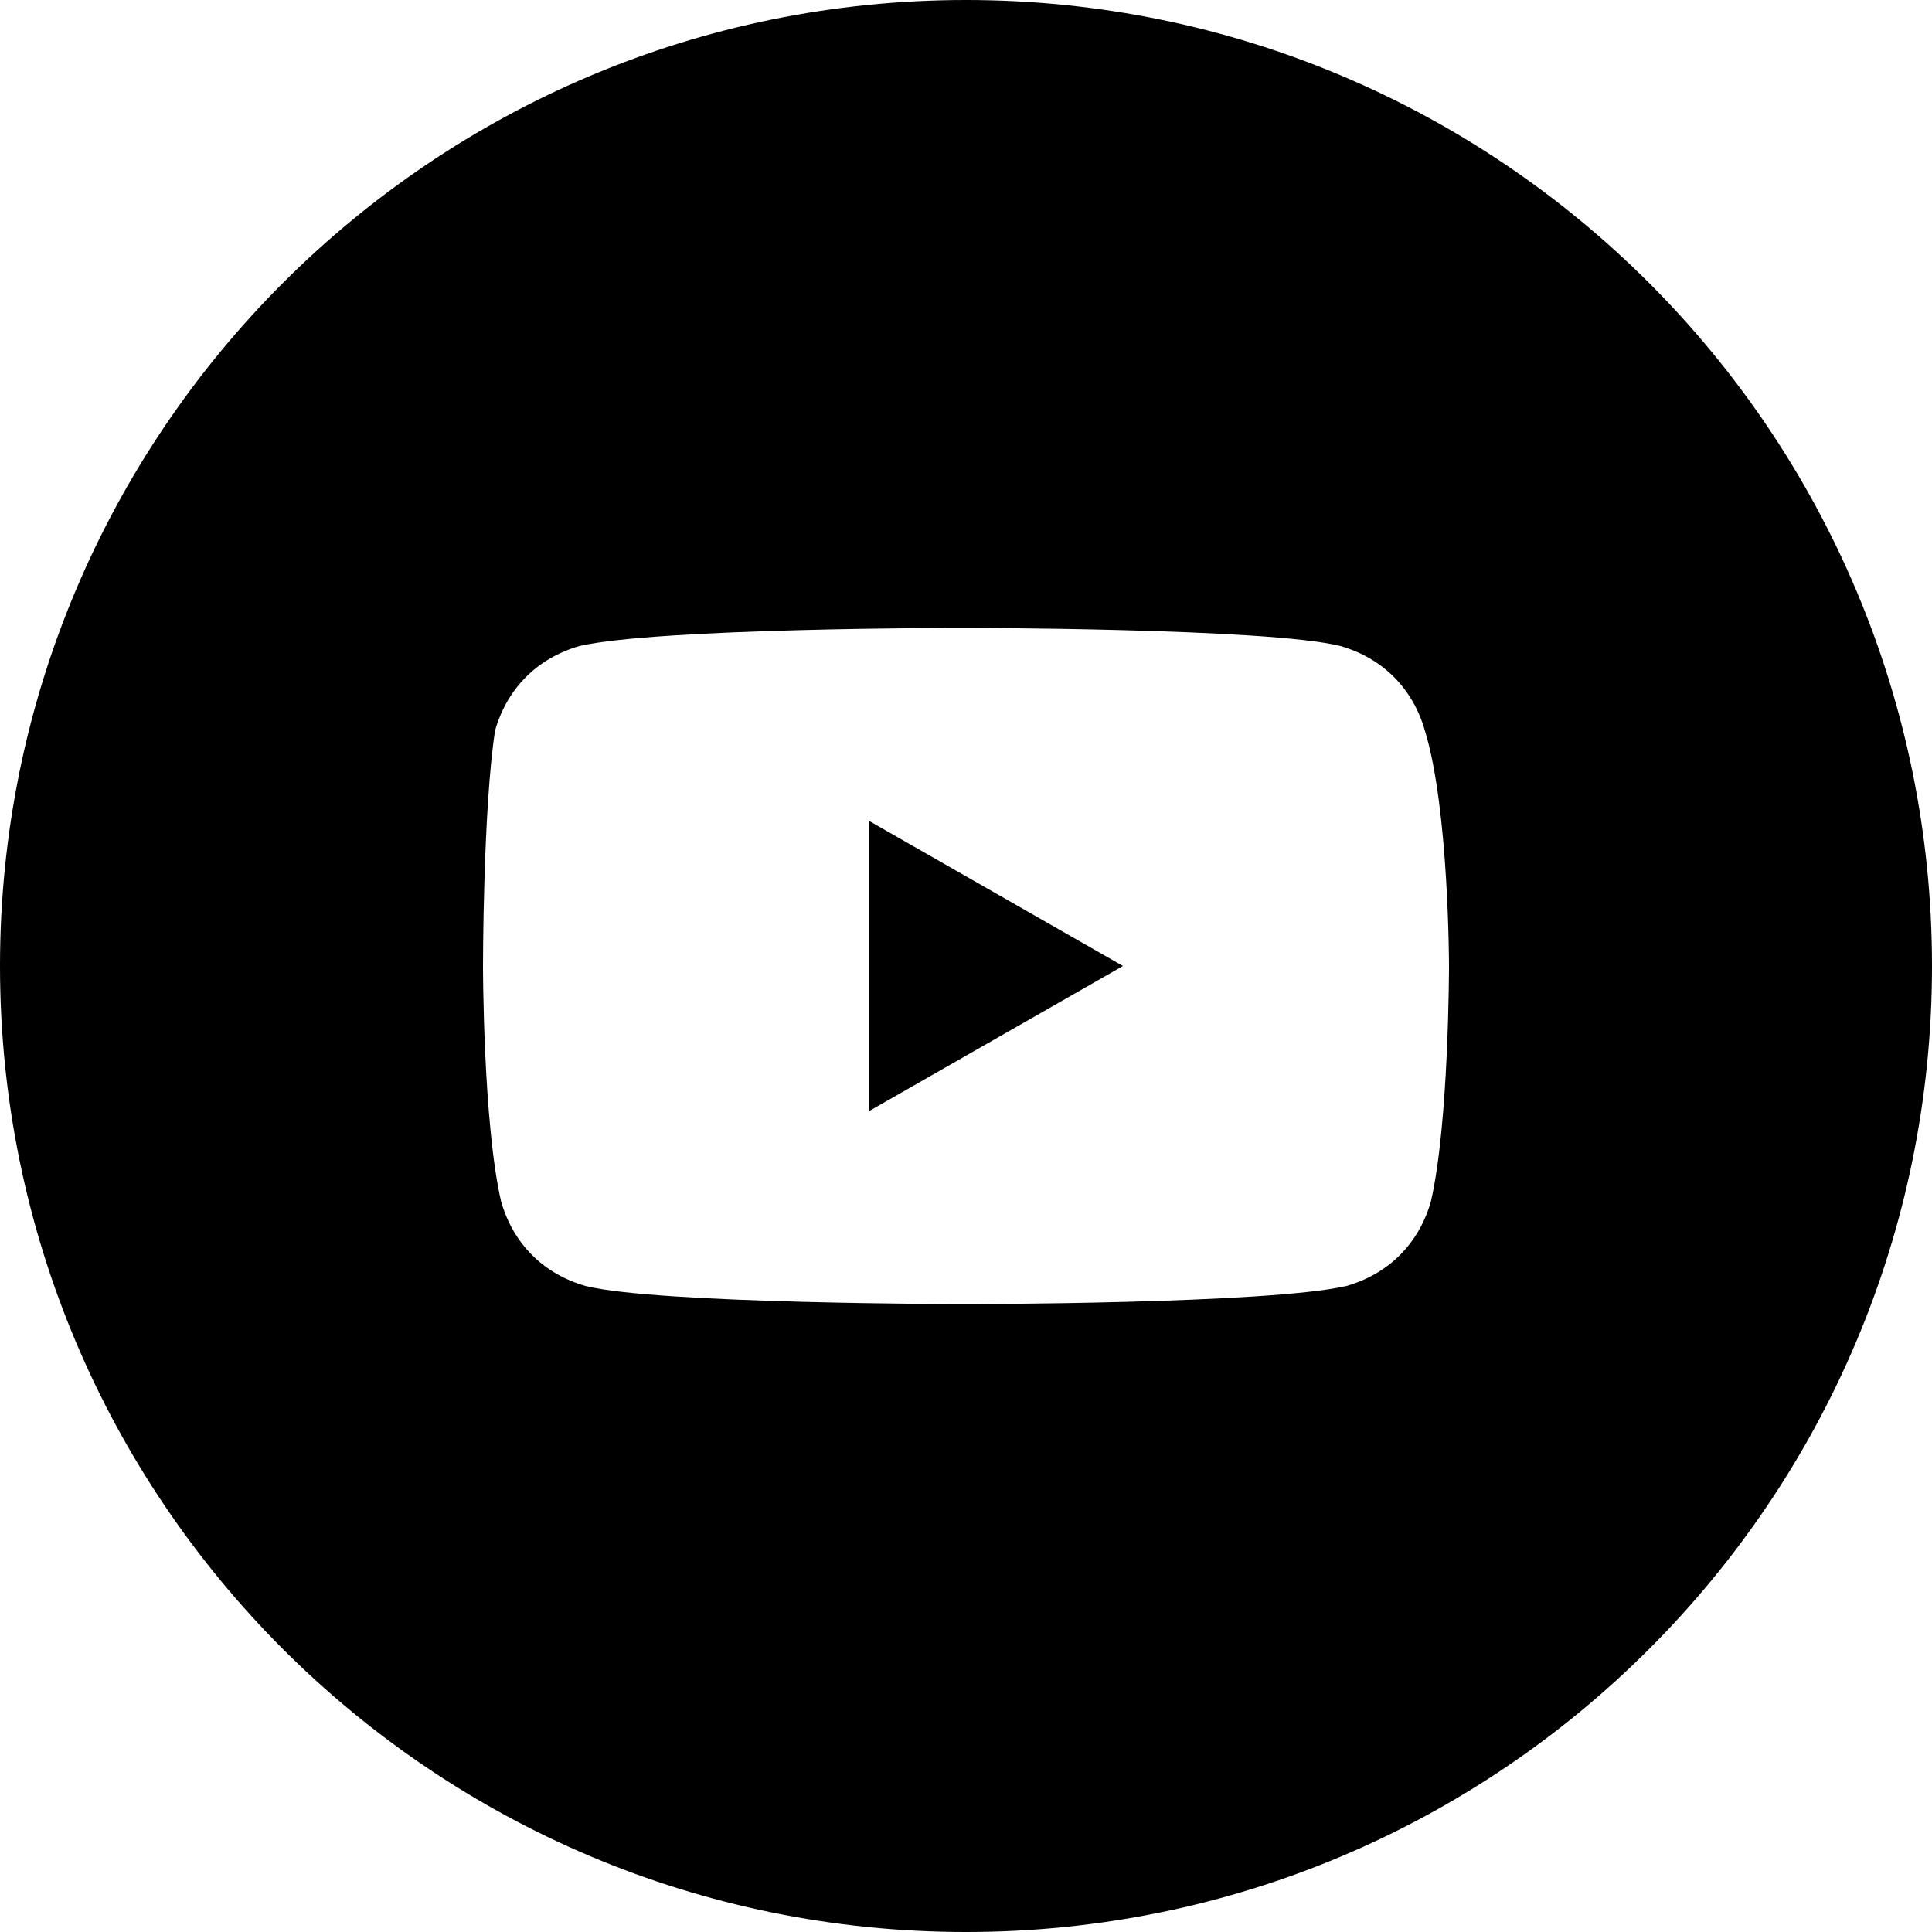 <svg width="41" height="41" viewBox="0 0 41 41" fill="none" xmlns="http://www.w3.org/2000/svg">
<path d="M23.831 20.5L18.45 17.425V23.575L23.831 20.5Z" fill="black"/>
<path fill-rule="evenodd" clip-rule="evenodd" d="M0 20.5C0 9.178 9.178 0 20.5 0C31.822 0 41 9.178 41 20.5C41 31.822 31.822 41 20.5 41C9.178 41 0 31.822 0 20.5ZM28.444 13.709C29.341 13.966 29.981 14.606 30.238 15.503C30.75 17.169 30.75 20.5 30.75 20.5C30.75 20.5 30.75 23.831 30.366 25.497C30.109 26.394 29.469 27.034 28.572 27.291C26.906 27.675 20.5 27.675 20.5 27.675C20.5 27.675 13.966 27.675 12.428 27.291C11.531 27.034 10.891 26.394 10.634 25.497C10.25 23.831 10.25 20.5 10.25 20.5C10.25 20.5 10.25 17.169 10.506 15.503C10.762 14.606 11.403 13.966 12.3 13.709C13.966 13.325 20.372 13.325 20.372 13.325C20.372 13.325 26.906 13.325 28.444 13.709Z" fill="black"/>
</svg>
